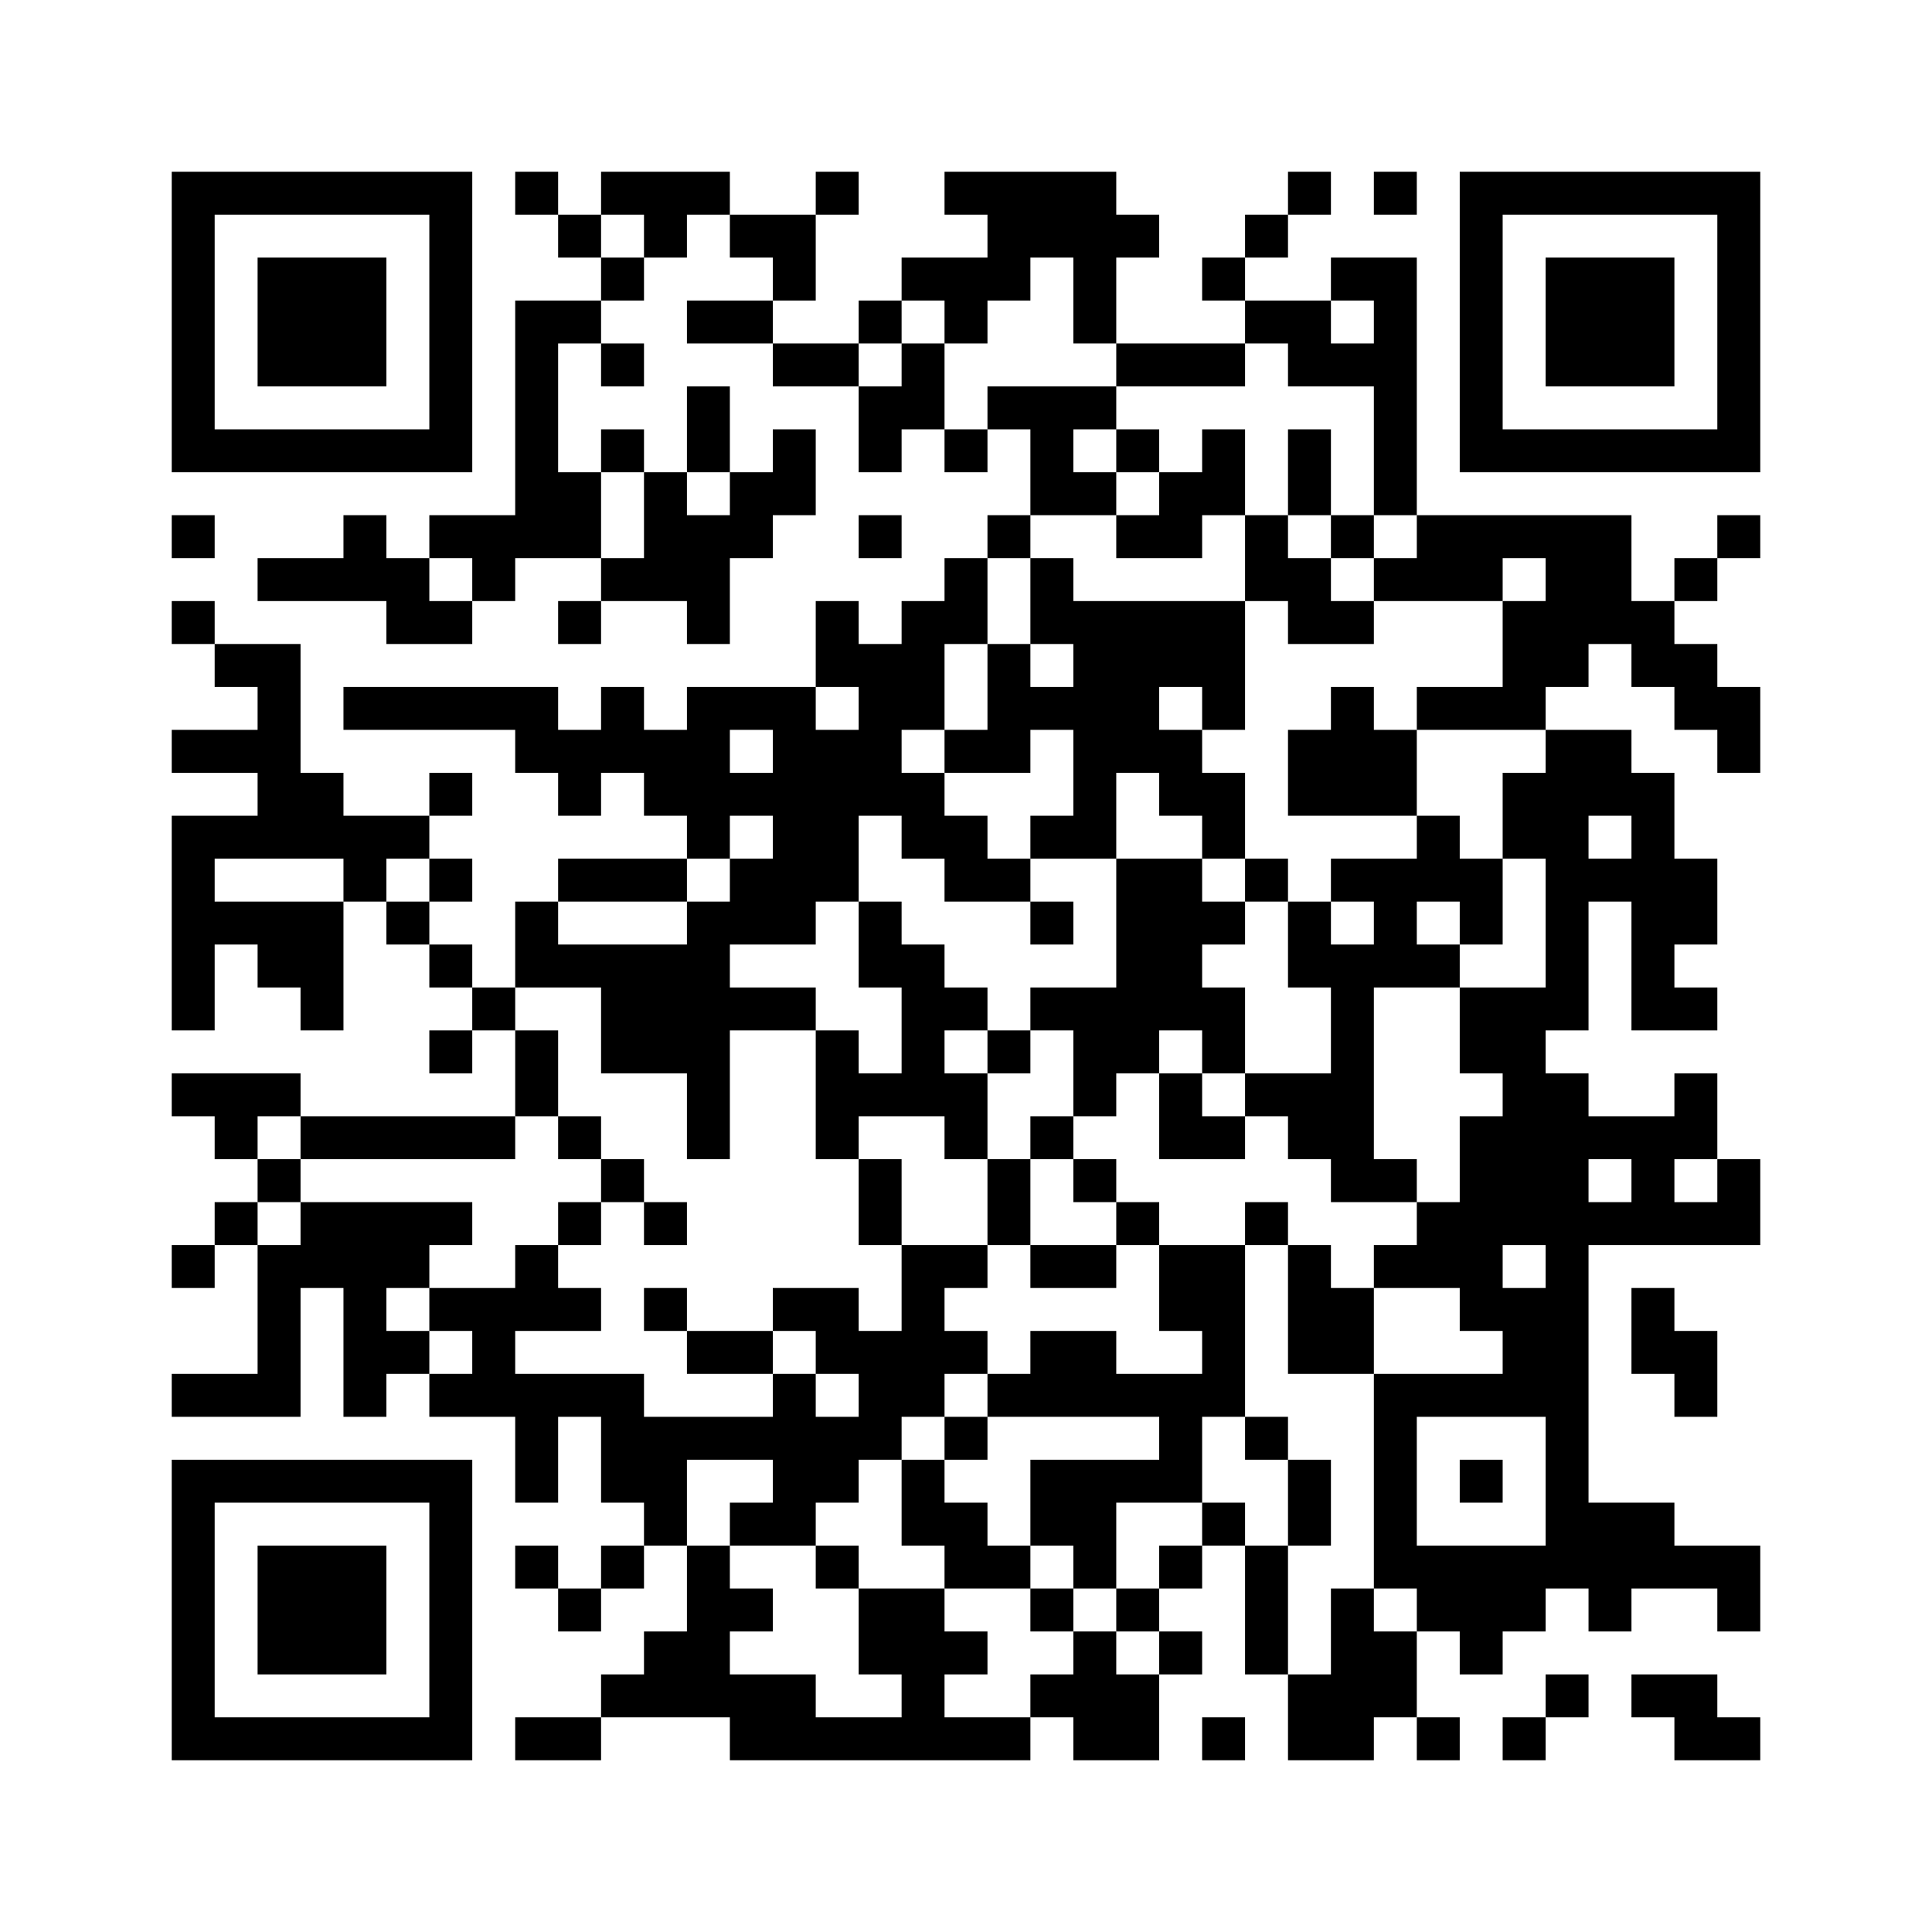 ﻿<?xml version="1.0" encoding="UTF-8"?>
<!DOCTYPE svg PUBLIC "-//W3C//DTD SVG 1.1//EN" "http://www.w3.org/Graphics/SVG/1.1/DTD/svg11.dtd">
<svg xmlns="http://www.w3.org/2000/svg" version="1.1" viewBox="0 0 45 45" stroke="none">
	<rect width="100%" height="100%" fill="#ffffff"/>
	<path d="M4,4h7v1h-7z M12,4h1v1h-1z M14,4h3v1h-3z M19,4h1v1h-1z M22,4h4v1h-4z M30,4h1v1h-1z M32,4h1v1h-1z M34,4h7v1h-7z M4,5h1v6h-1z M10,5h1v6h-1z M13,5h1v1h-1z M15,5h1v1h-1z M17,5h2v1h-2z M23,5h4v1h-4z M29,5h1v1h-1z M34,5h1v6h-1z M40,5h1v6h-1z M6,6h3v3h-3z M14,6h1v1h-1z M18,6h1v1h-1z M21,6h3v1h-3z M25,6h1v2h-1z M28,6h1v1h-1z M31,6h2v1h-2z M36,6h3v3h-3z M12,7h1v6h-1z M13,7h1v1h-1z M16,7h2v1h-2z M20,7h1v1h-1z M22,7h1v1h-1z M29,7h2v1h-2z M32,7h1v5h-1z M14,8h1v1h-1z M18,8h2v1h-2z M21,8h1v2h-1z M26,8h3v1h-3z M30,8h2v1h-2z M16,9h1v2h-1z M20,9h1v2h-1z M23,9h3v1h-3z M5,10h5v1h-5z M14,10h1v1h-1z M18,10h1v2h-1z M22,10h1v1h-1z M24,10h1v2h-1z M26,10h1v1h-1z M28,10h1v2h-1z M30,10h1v2h-1z M35,10h5v1h-5z M13,11h1v2h-1z M15,11h1v3h-1z M17,11h1v2h-1z M25,11h1v1h-1z M27,11h1v2h-1z M4,12h1v1h-1z M8,12h1v2h-1z M10,12h2v1h-2z M16,12h1v3h-1z M20,12h1v1h-1z M23,12h1v1h-1z M26,12h1v1h-1z M29,12h1v2h-1z M31,12h1v1h-1z M33,12h5v1h-5z M40,12h1v1h-1z M6,13h2v1h-2z M9,13h1v2h-1z M11,13h1v1h-1z M14,13h1v1h-1z M22,13h1v2h-1z M24,13h1v2h-1z M30,13h1v2h-1z M32,13h3v1h-3z M36,13h2v2h-2z M39,13h1v1h-1z M4,14h1v1h-1z M10,14h1v1h-1z M13,14h1v1h-1z M19,14h1v2h-1z M21,14h1v3h-1z M25,14h4v2h-4z M31,14h1v1h-1z M35,14h1v3h-1z M38,14h1v2h-1z M5,15h2v1h-2z M20,15h1v4h-1z M23,15h1v3h-1z M36,15h1v1h-1z M39,15h1v2h-1z M6,16h1v4h-1z M8,16h5v1h-5z M14,16h1v2h-1z M16,16h1v4h-1z M17,16h2v1h-2z M24,16h3v1h-3z M28,16h1v1h-1z M31,16h1v3h-1z M33,16h2v1h-2z M40,16h1v2h-1z M4,17h2v1h-2z M12,17h2v1h-2z M15,17h1v2h-1z M18,17h2v4h-2z M22,17h1v1h-1z M25,17h3v1h-3z M30,17h1v2h-1z M32,17h1v2h-1z M36,17h1v7h-1z M37,17h1v2h-1z M7,18h1v2h-1z M10,18h1v1h-1z M13,18h1v1h-1z M17,18h1v1h-1z M21,18h1v2h-1z M25,18h1v2h-1z M27,18h2v1h-2z M35,18h1v2h-1z M38,18h1v6h-1z M4,19h1v5h-1z M5,19h1v1h-1z M8,19h2v1h-2z M22,19h1v2h-1z M24,19h1v1h-1z M28,19h1v1h-1z M33,19h1v2h-1z M8,20h1v1h-1z M10,20h1v1h-1z M13,20h3v1h-3z M17,20h1v2h-1z M23,20h1v1h-1z M26,20h2v4h-2z M29,20h1v1h-1z M31,20h2v1h-2z M34,20h1v2h-1z M37,20h1v1h-1z M39,20h1v2h-1z M5,21h3v1h-3z M9,21h1v1h-1z M12,21h1v2h-1z M16,21h1v6h-1z M18,21h1v1h-1z M20,21h1v2h-1z M24,21h1v1h-1z M28,21h1v1h-1z M30,21h1v2h-1z M32,21h1v2h-1z M6,22h2v1h-2z M10,22h1v1h-1z M13,22h3v1h-3z M21,22h1v4h-1z M31,22h1v6h-1z M33,22h1v1h-1z M7,23h1v1h-1z M11,23h1v1h-1z M14,23h2v2h-2z M17,23h2v1h-2z M22,23h1v1h-1z M24,23h2v1h-2z M28,23h1v2h-1z M34,23h2v2h-2z M39,23h1v1h-1z M10,24h1v1h-1z M12,24h1v2h-1z M19,24h1v3h-1z M23,24h1v1h-1z M25,24h2v1h-2z M4,25h3v1h-3z M20,25h1v1h-1z M22,25h1v2h-1z M25,25h1v1h-1z M27,25h1v2h-1z M29,25h2v1h-2z M35,25h2v4h-2z M39,25h1v2h-1z M5,26h1v1h-1z M7,26h5v1h-5z M13,26h1v1h-1z M24,26h1v1h-1z M28,26h1v1h-1z M30,26h1v1h-1z M34,26h1v5h-1z M37,26h2v1h-2z M6,27h1v1h-1z M14,27h1v1h-1z M20,27h1v2h-1z M23,27h1v2h-1z M25,27h1v1h-1z M32,27h1v1h-1z M38,27h1v2h-1z M40,27h1v2h-1z M5,28h1v1h-1z M7,28h3v2h-3z M10,28h1v1h-1z M13,28h1v1h-1z M15,28h1v1h-1z M26,28h1v1h-1z M29,28h1v1h-1z M33,28h1v2h-1z M37,28h1v1h-1z M39,28h1v1h-1z M4,29h1v1h-1z M6,29h1v4h-1z M12,29h1v2h-1z M21,29h1v4h-1z M22,29h1v1h-1z M24,29h2v1h-2z M27,29h2v2h-2z M30,29h1v3h-1z M32,29h1v1h-1z M36,29h1v8h-1z M8,30h1v3h-1z M10,30h2v1h-2z M13,30h1v1h-1z M15,30h1v1h-1z M18,30h2v1h-2z M31,30h1v2h-1z M35,30h1v3h-1z M38,30h1v2h-1z M9,31h1v1h-1z M11,31h1v2h-1z M16,31h2v1h-2z M19,31h2v1h-2z M22,31h1v1h-1z M24,31h2v2h-2z M28,31h1v2h-1z M39,31h1v2h-1z M4,32h2v1h-2z M10,32h1v1h-1z M12,32h3v1h-3z M18,32h1v4h-1z M20,32h1v2h-1z M23,32h1v1h-1z M26,32h2v1h-2z M32,32h1v5h-1z M33,32h2v1h-2z M12,33h1v2h-1z M14,33h4v1h-4z M19,33h1v2h-1z M22,33h1v1h-1z M27,33h1v2h-1z M29,33h1v1h-1z M4,34h7v1h-7z M14,34h2v1h-2z M21,34h1v2h-1z M24,34h2v2h-2z M26,34h1v1h-1z M30,34h1v2h-1z M34,34h1v1h-1z M4,35h1v6h-1z M10,35h1v6h-1z M15,35h1v1h-1z M17,35h1v1h-1z M22,35h1v2h-1z M28,35h1v1h-1z M37,35h2v2h-2z M6,36h3v3h-3z M12,36h1v1h-1z M14,36h1v1h-1z M16,36h1v4h-1z M19,36h1v1h-1z M23,36h1v1h-1z M25,36h1v1h-1z M27,36h1v1h-1z M29,36h1v3h-1z M33,36h3v2h-3z M39,36h2v1h-2z M13,37h1v1h-1z M17,37h1v1h-1z M20,37h2v2h-2z M24,37h1v1h-1z M26,37h1v1h-1z M31,37h1v4h-1z M37,37h1v1h-1z M40,37h1v1h-1z M15,38h1v2h-1z M22,38h1v1h-1z M25,38h1v3h-1z M27,38h1v1h-1z M32,38h1v2h-1z M34,38h1v1h-1z M14,39h1v1h-1z M17,39h2v2h-2z M21,39h1v2h-1z M24,39h1v1h-1z M26,39h1v2h-1z M30,39h1v2h-1z M36,39h1v1h-1z M38,39h2v1h-2z M5,40h5v1h-5z M12,40h2v1h-2z M19,40h2v1h-2z M22,40h2v1h-2z M28,40h1v1h-1z M33,40h1v1h-1z M35,40h1v1h-1z M39,40h2v1h-2z" fill="#000000"/>
</svg>
